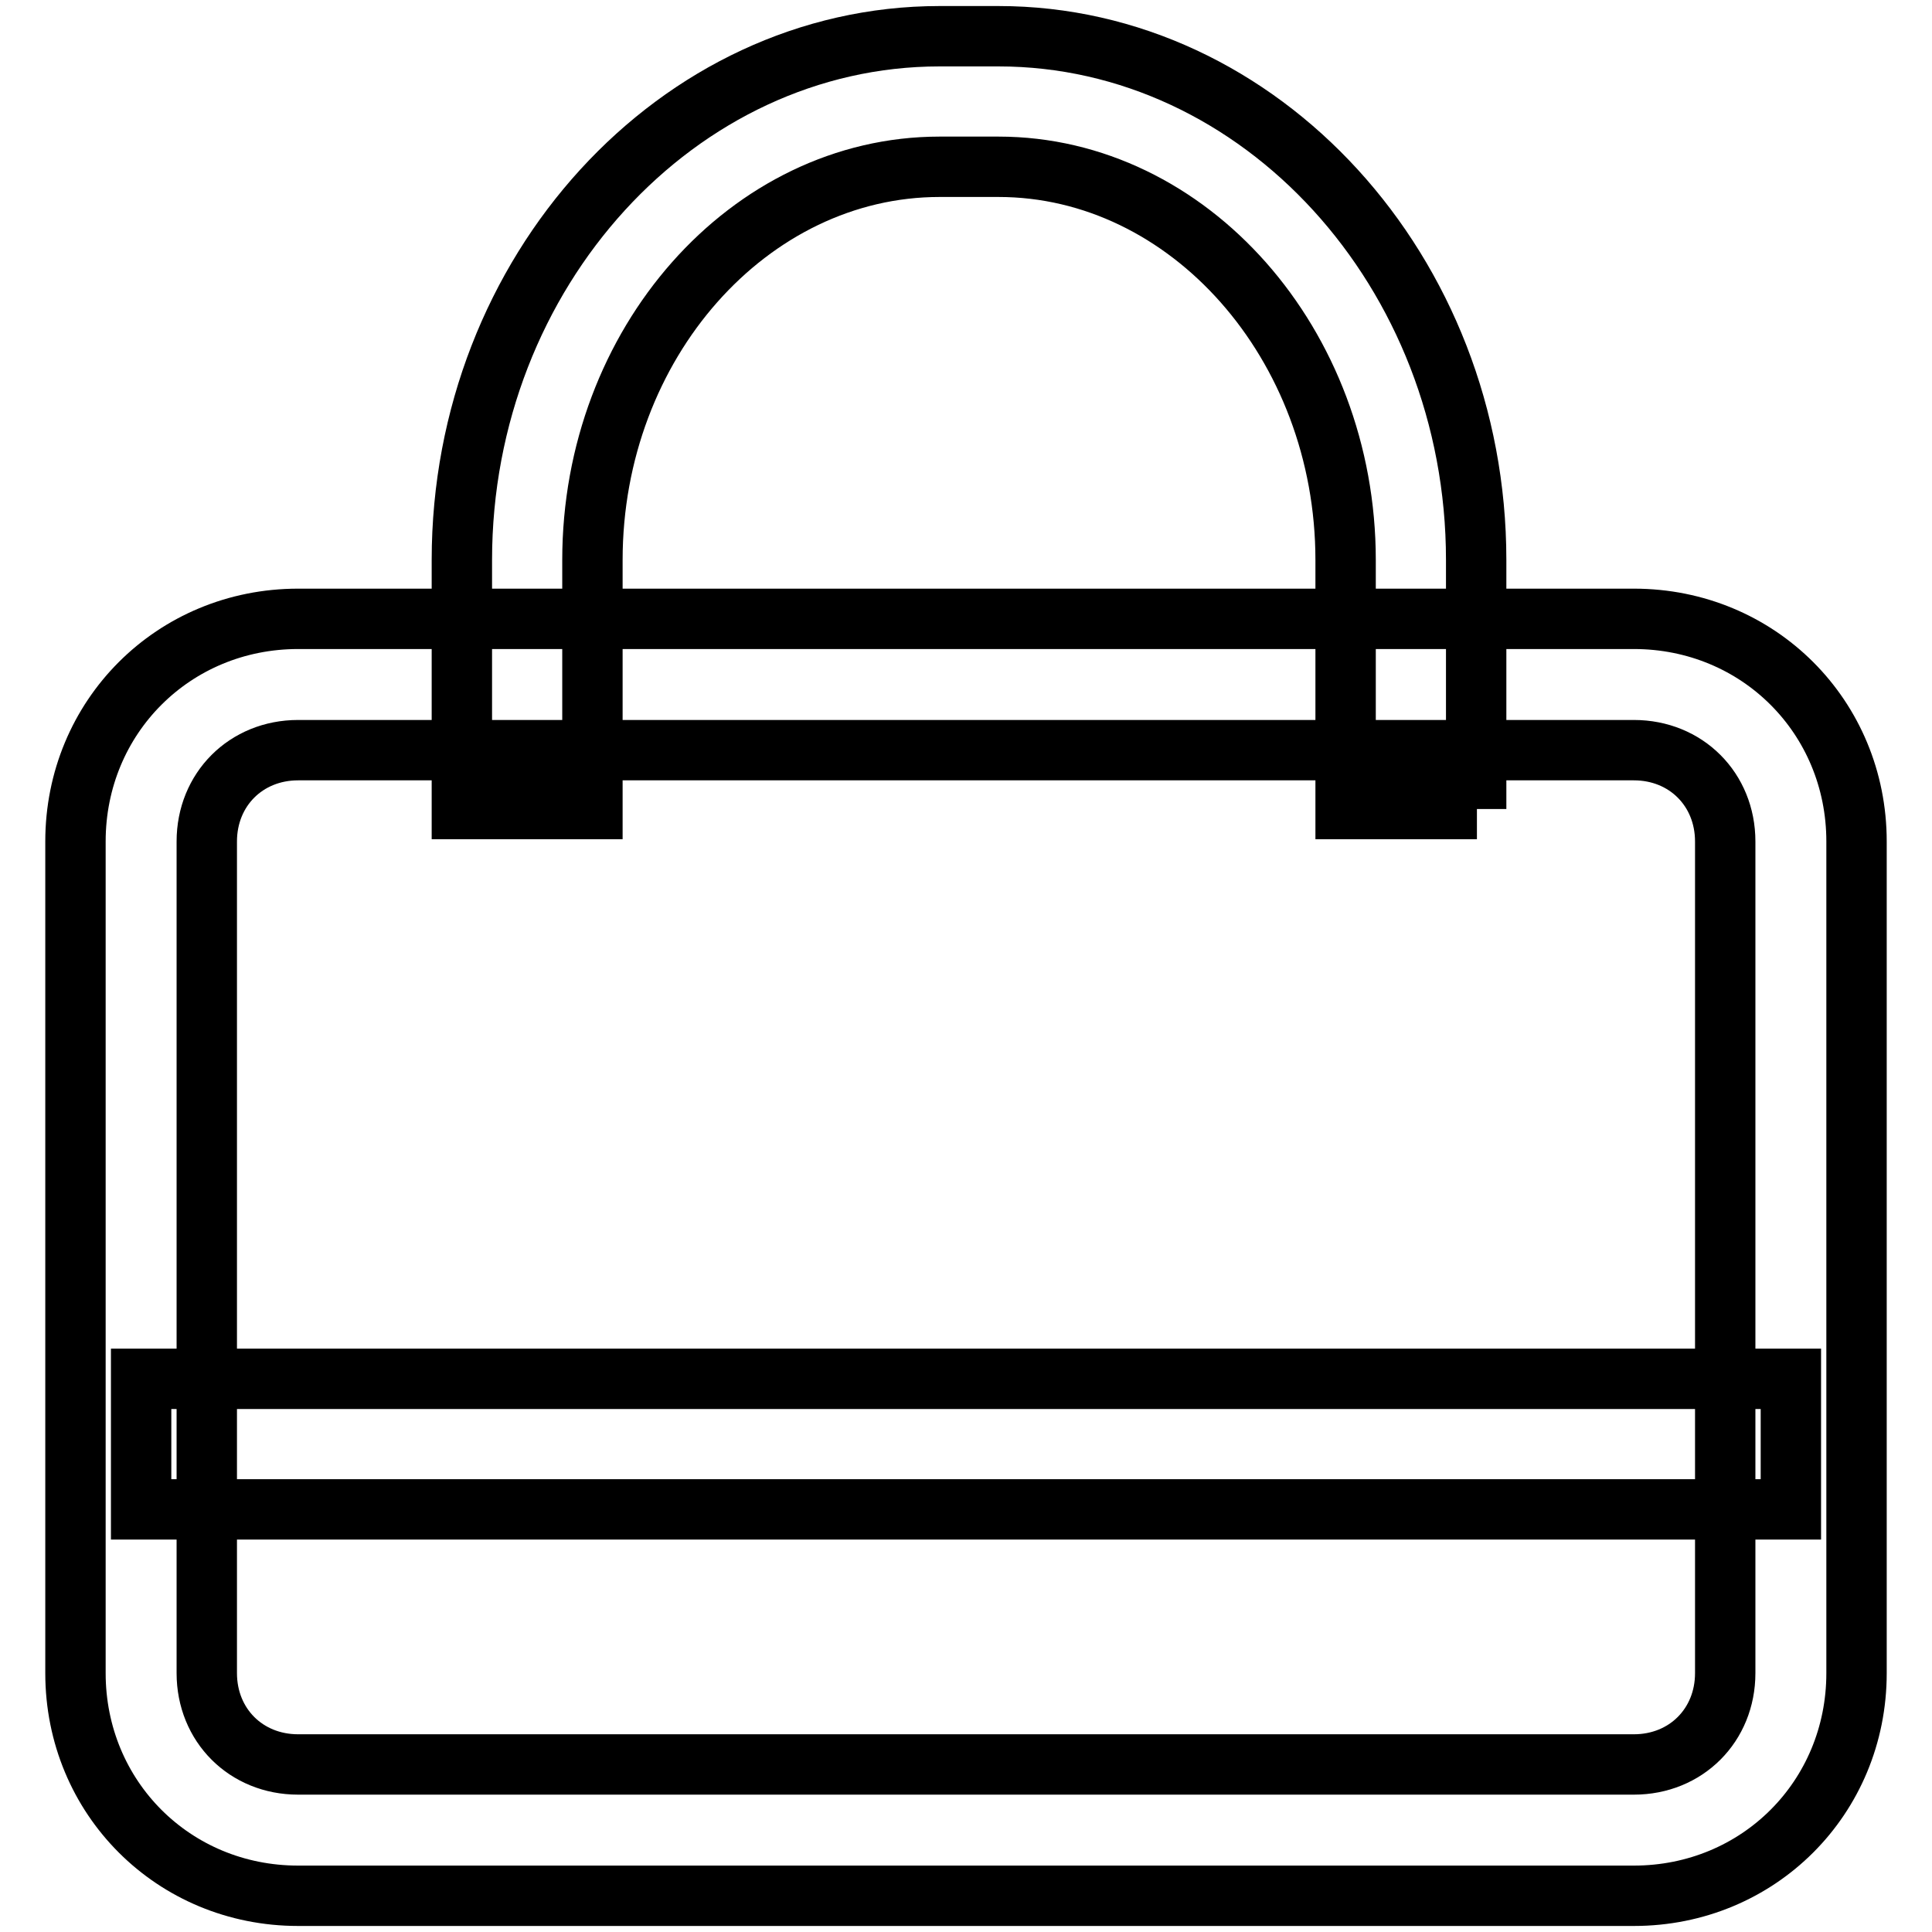 <?xml version="1.0" encoding="utf-8"?>
<!-- Svg Vector Icons : http://www.onlinewebfonts.com/icon -->
<!DOCTYPE svg PUBLIC "-//W3C//DTD SVG 1.1//EN" "http://www.w3.org/Graphics/SVG/1.1/DTD/svg11.dtd">
<svg version="1.1" xmlns="http://www.w3.org/2000/svg" xmlns:xlink="http://www.w3.org/1999/xlink" x="0px" y="0px" viewBox="0 0 256 256" enable-background="new 0 0 256 256" xml:space="preserve">
<g> <path stroke-width="8" fill-opacity="0" stroke="#000000"  d="M216.5,251.2h-177c-16.5,0-29.5-13-29.5-29.5V111.5C10,95,23,82,39.5,82h177C233,82,246,95,246,111.5v110.2 C246,238.2,233,251.2,216.5,251.2z M39.5,99.4c-6.9,0-12.1,5.2-12.1,12.1v110.2c0,6.9,5.2,12.1,12.1,12.1h177 c6.9,0,12.1-5.2,12.1-12.1V111.5c0-6.9-5.2-12.1-12.1-12.1H39.5z"/> <path stroke-width="8" fill-opacity="0" stroke="#000000"  d="M195.7,107.2h-17.4v-33c0-28.6-20.8-52.1-46-52.1h-7.8c-25.2,0-46,23.4-46,52.1v33H61.2v-33 c0-38.2,28.6-69.4,63.3-69.4h7.8c34.7,0,63.3,31.2,63.3,69.4V107.2z M18.7,182.7h218.6V200H18.7V182.7z"/></g>
</svg>